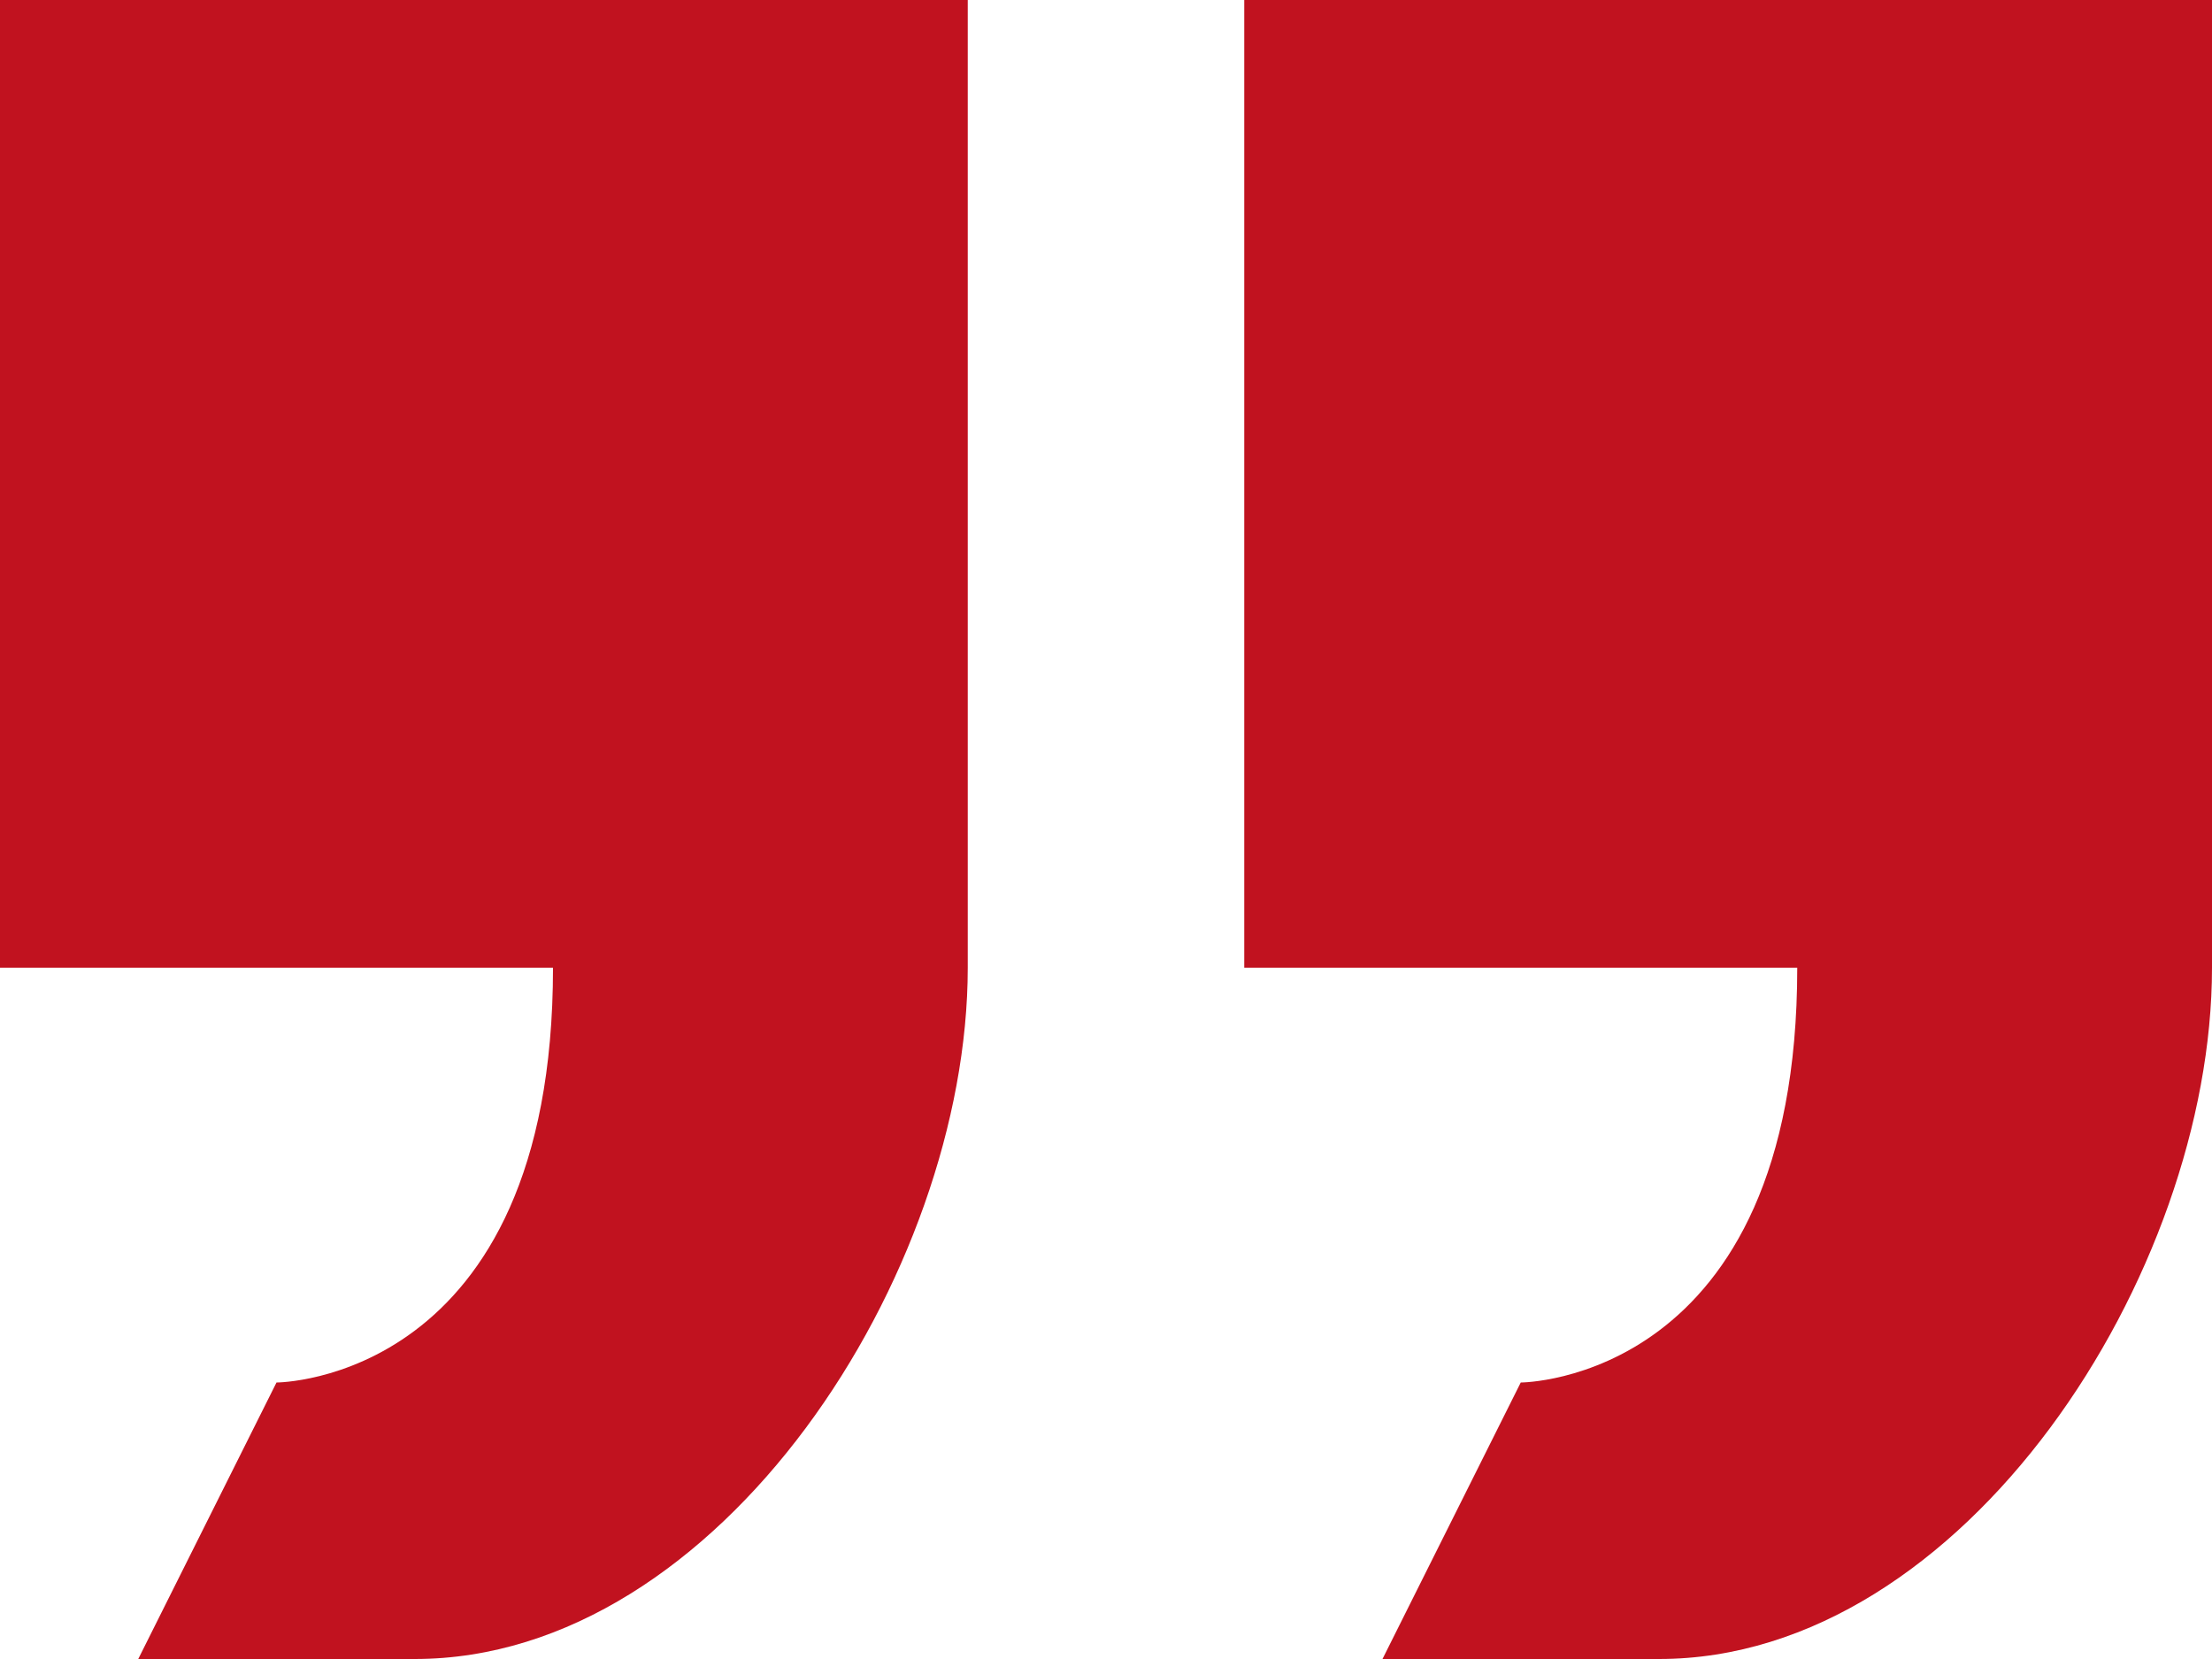 <svg width="32" height="24" viewBox="0 0 32 24" fill="none" xmlns="http://www.w3.org/2000/svg">
<path d="M22 20L20 24H24C28.42 24 32 18.42 32 14V0H18L18 14L26 14C26 20 22 20 22 20ZM8 14C8 20 4 20 4 20L2 24H6C10.42 24 14 18.42 14 14L14 0H0L0 14H8Z" fill="#C1121F"/>
</svg>
